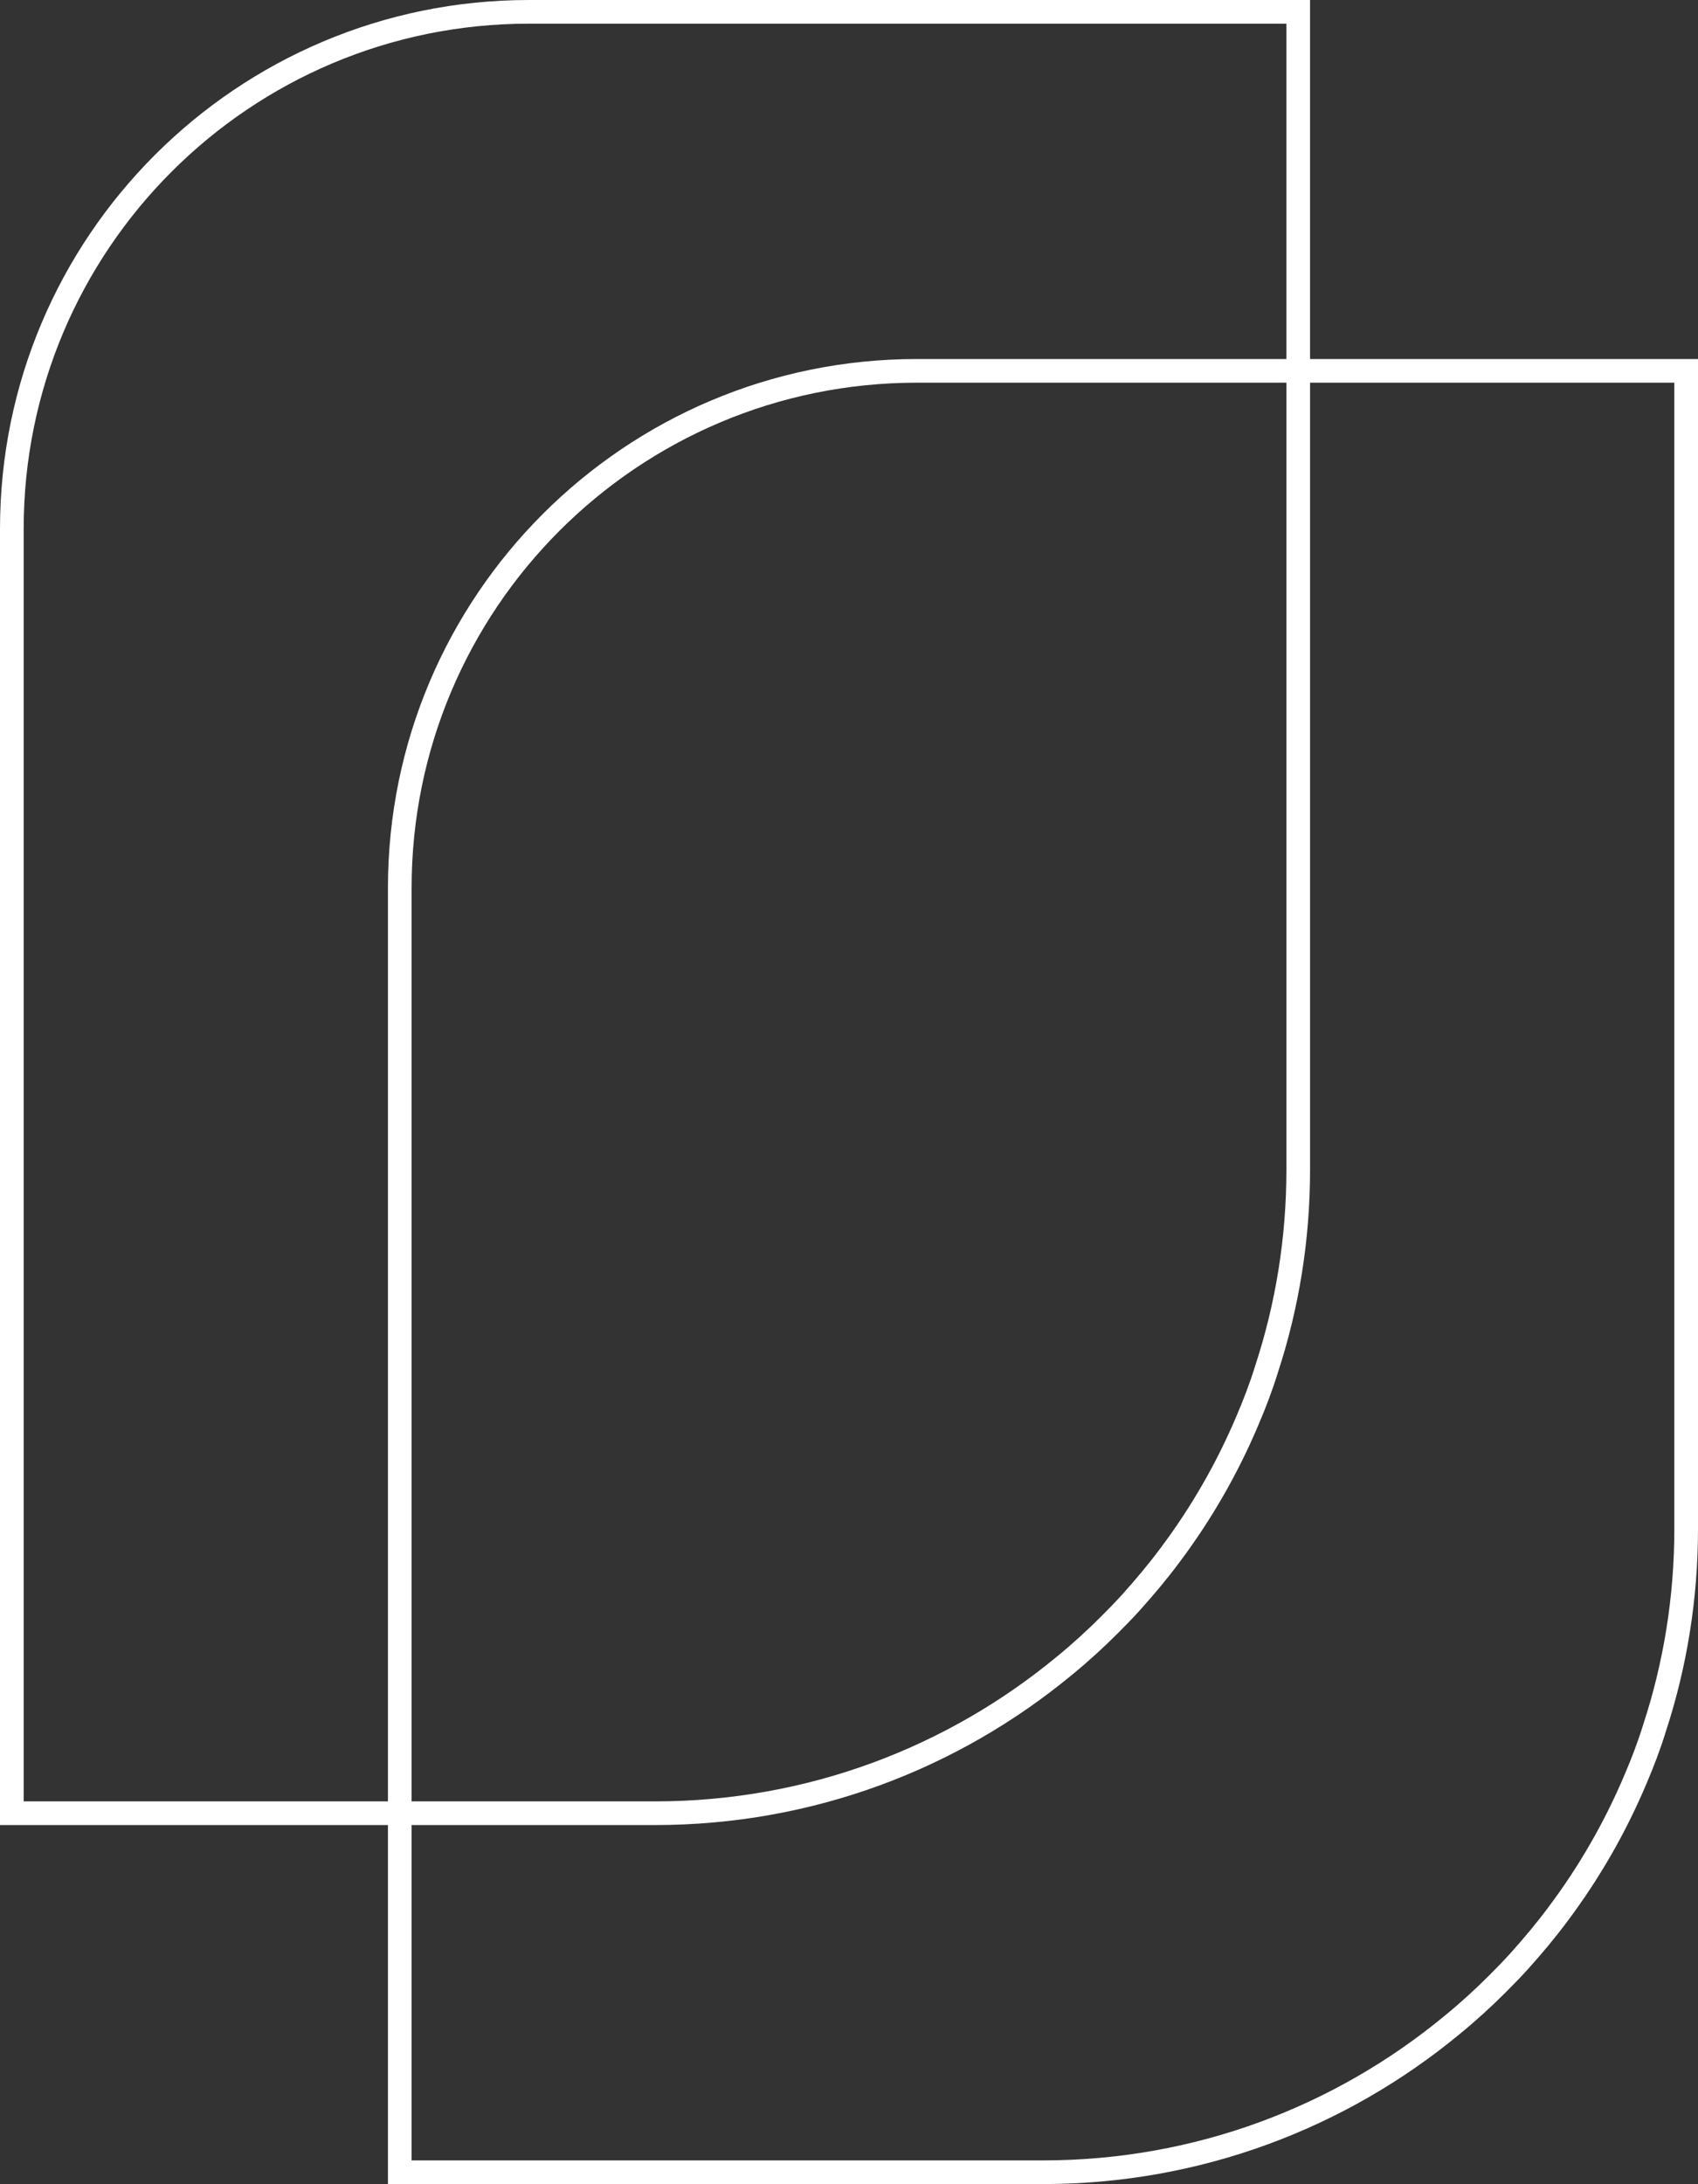 <?xml version="1.0" encoding="UTF-8"?><svg id="Camada_2" xmlns="http://www.w3.org/2000/svg" viewBox="0 0 860.87 1107.12"><rect x="0" y="0" width="860.87" height="1107.12" fill="#333333" stroke="none"/><defs><style>.cls-1{fill:none;stroke:#fff;stroke-miterlimit:10;stroke-width:12px;}</style></defs><g id="Camada_1-2"><path class="cls-1" d="M202.68,919.13v-469c0-144.78,117.36-262.14,262.14-262.14h193.36"/><path class="cls-1" d="M202.68,919.13v181.99h326.03c78.8,0,150.97-27.98,207.39-74.57,8.11-6.62,15.76-13.59,23.18-21.01,3.66-3.65,7.31-7.42,10.85-11.31,6.96-7.77,13.7-15.76,19.87-24.1,15.76-21.01,28.89-43.85,39.17-68.18,3.66-8.56,6.97-17.24,9.71-26.15,10.39-31.75,15.99-65.66,15.99-100.84V187.99h-196.68"/><path class="cls-1" d="M202.68,919.13h129.35c78.8,0,150.97-27.98,207.39-74.57,8.11-6.62,15.76-13.59,23.18-21.01,3.66-3.65,7.31-7.42,10.85-11.31,6.96-7.77,13.7-15.76,19.87-24.1,15.76-21.01,28.89-43.85,39.17-68.18,3.66-8.56,6.97-17.24,9.71-26.15,10.39-31.75,15.99-65.66,15.99-100.84V187.99"/><path class="cls-1" d="M658.18,187.99V6h-390.04C123.36,6,6,123.36,6,268.14v650.99h196.68"/></g></svg>